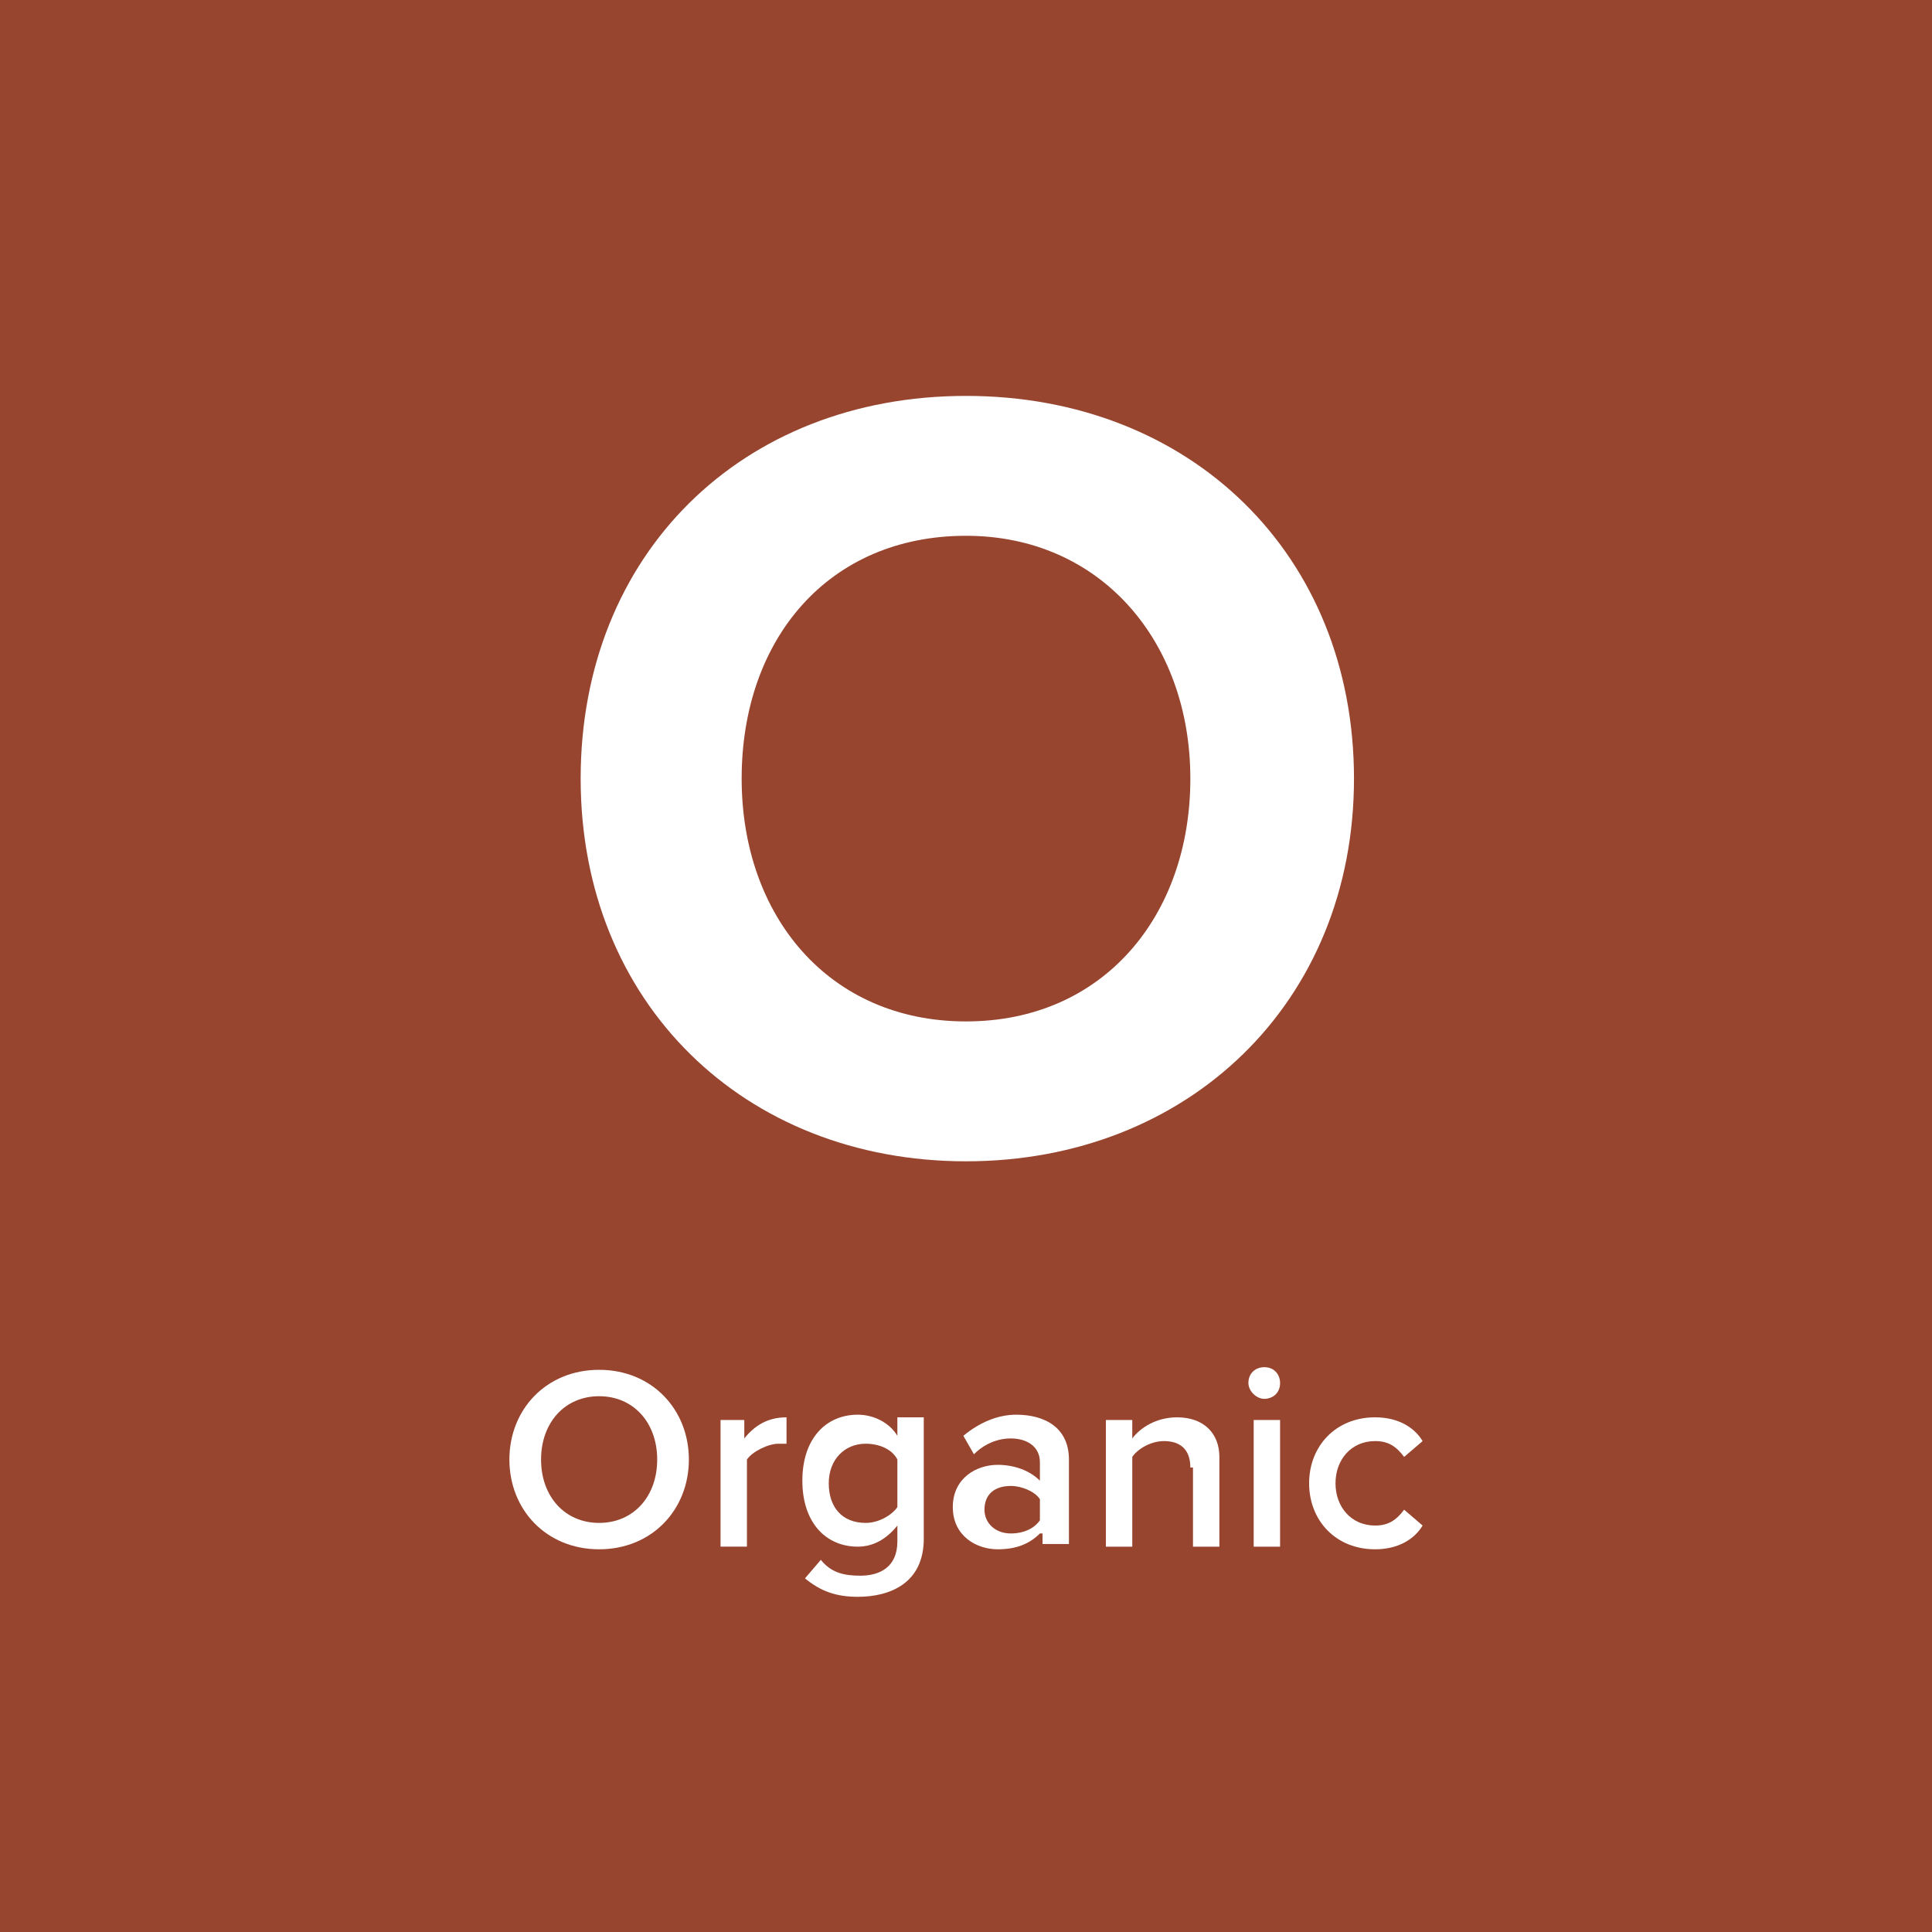 <?xml version="1.0" encoding="utf-8"?>
<!-- Generator: Adobe Illustrator 22.1.0, SVG Export Plug-In . SVG Version: 6.00 Build 0)  -->
<svg version="1.1" id="Layer_1" xmlns="http://www.w3.org/2000/svg" xmlns:xlink="http://www.w3.org/1999/xlink" x="0px" y="0px"
	 viewBox="0 0 73.2 73.2" style="enable-background:new 0 0 73.2 73.2;" xml:space="preserve">
<style type="text/css">
	.st0{fill:#F4611F;}
	.st1{fill:#69BF0F;}
	.st2{fill:#97452F;}
	.st3{fill:#008471;}
	.st4{fill:#C1846D;}
	.st5{fill:#FFFFFF;}
</style>
<rect class="st2" width="73.2" height="73.2"/>
<g>
	<path class="st5" d="M36.6,15c8.5,0,14.7,6,14.7,14.5S45,44,36.6,44c-8.4,0-14.6-6-14.6-14.5S28.1,15,36.6,15z M36.6,20.3
		c-5.2,0-8.5,3.9-8.5,9.2c0,5.2,3.3,9.2,8.5,9.2c5.2,0,8.5-4,8.5-9.2C45.1,24.3,41.7,20.3,36.6,20.3z"/>
</g>
<g>
	<path class="st5" d="M22.7,51.9c2,0,3.4,1.5,3.4,3.4s-1.4,3.4-3.4,3.4s-3.4-1.5-3.4-3.4S20.7,51.9,22.7,51.9z M22.7,52.9
		c-1.3,0-2.2,1-2.2,2.4c0,1.4,0.9,2.4,2.2,2.4c1.3,0,2.2-1,2.2-2.4C24.9,53.9,24,52.9,22.7,52.9z"/>
	<path class="st5" d="M27.2,53.8h1v0.7c0.4-0.5,0.9-0.8,1.6-0.8v1c-0.1,0-0.2,0-0.3,0c-0.4,0-1,0.3-1.2,0.6v3.3h-1V53.8z"/>
	<path class="st5" d="M31.1,59.1c0.4,0.5,0.9,0.6,1.5,0.6c0.7,0,1.4-0.3,1.4-1.3v-0.6c-0.4,0.5-0.9,0.8-1.5,0.8
		c-1.2,0-2.1-0.9-2.1-2.5c0-1.6,0.9-2.5,2.1-2.5c0.6,0,1.2,0.3,1.5,0.8v-0.7h1v4.6c0,1.7-1.3,2.2-2.5,2.2c-0.8,0-1.4-0.2-2-0.7
		L31.1,59.1z M34,55.3c-0.2-0.4-0.7-0.6-1.2-0.6c-0.8,0-1.4,0.6-1.4,1.5s0.5,1.5,1.4,1.5c0.5,0,1-0.3,1.2-0.6V55.3z"/>
	<path class="st5" d="M39.4,58.1c-0.4,0.4-0.9,0.6-1.6,0.6c-0.8,0-1.7-0.5-1.7-1.6c0-1.1,0.9-1.6,1.7-1.6c0.6,0,1.2,0.2,1.6,0.6
		v-0.7c0-0.6-0.5-0.9-1.1-0.9c-0.5,0-1,0.2-1.4,0.6l-0.4-0.7c0.6-0.5,1.3-0.8,2-0.8c1.1,0,2,0.5,2,1.7v3.2h-1V58.1z M39.4,56.8
		c-0.2-0.3-0.7-0.5-1.1-0.5c-0.6,0-1,0.3-1,0.9c0,0.5,0.4,0.9,1,0.9c0.5,0,0.9-0.2,1.1-0.5V56.8z"/>
	<path class="st5" d="M45.1,55.6c0-0.7-0.4-1-1-1c-0.5,0-1,0.3-1.2,0.6v3.4h-1v-4.8h1v0.7c0.3-0.4,0.9-0.8,1.7-0.8
		c1,0,1.6,0.6,1.6,1.5v3.4h-1V55.6z"/>
	<path class="st5" d="M47.3,52.4c0-0.4,0.3-0.6,0.6-0.6c0.4,0,0.6,0.3,0.6,0.6c0,0.4-0.3,0.6-0.6,0.6C47.6,53,47.3,52.7,47.3,52.4z
		 M47.5,53.8h1v4.8h-1V53.8z"/>
	<path class="st5" d="M52.1,53.7c0.9,0,1.5,0.4,1.8,0.9l-0.7,0.6c-0.3-0.4-0.6-0.6-1.1-0.6c-0.9,0-1.5,0.7-1.5,1.6s0.6,1.6,1.5,1.6
		c0.5,0,0.8-0.2,1.1-0.6l0.7,0.6c-0.3,0.5-0.9,0.9-1.8,0.9c-1.5,0-2.5-1.1-2.5-2.5C49.6,54.8,50.6,53.7,52.1,53.7z"/>
</g>
</svg>
